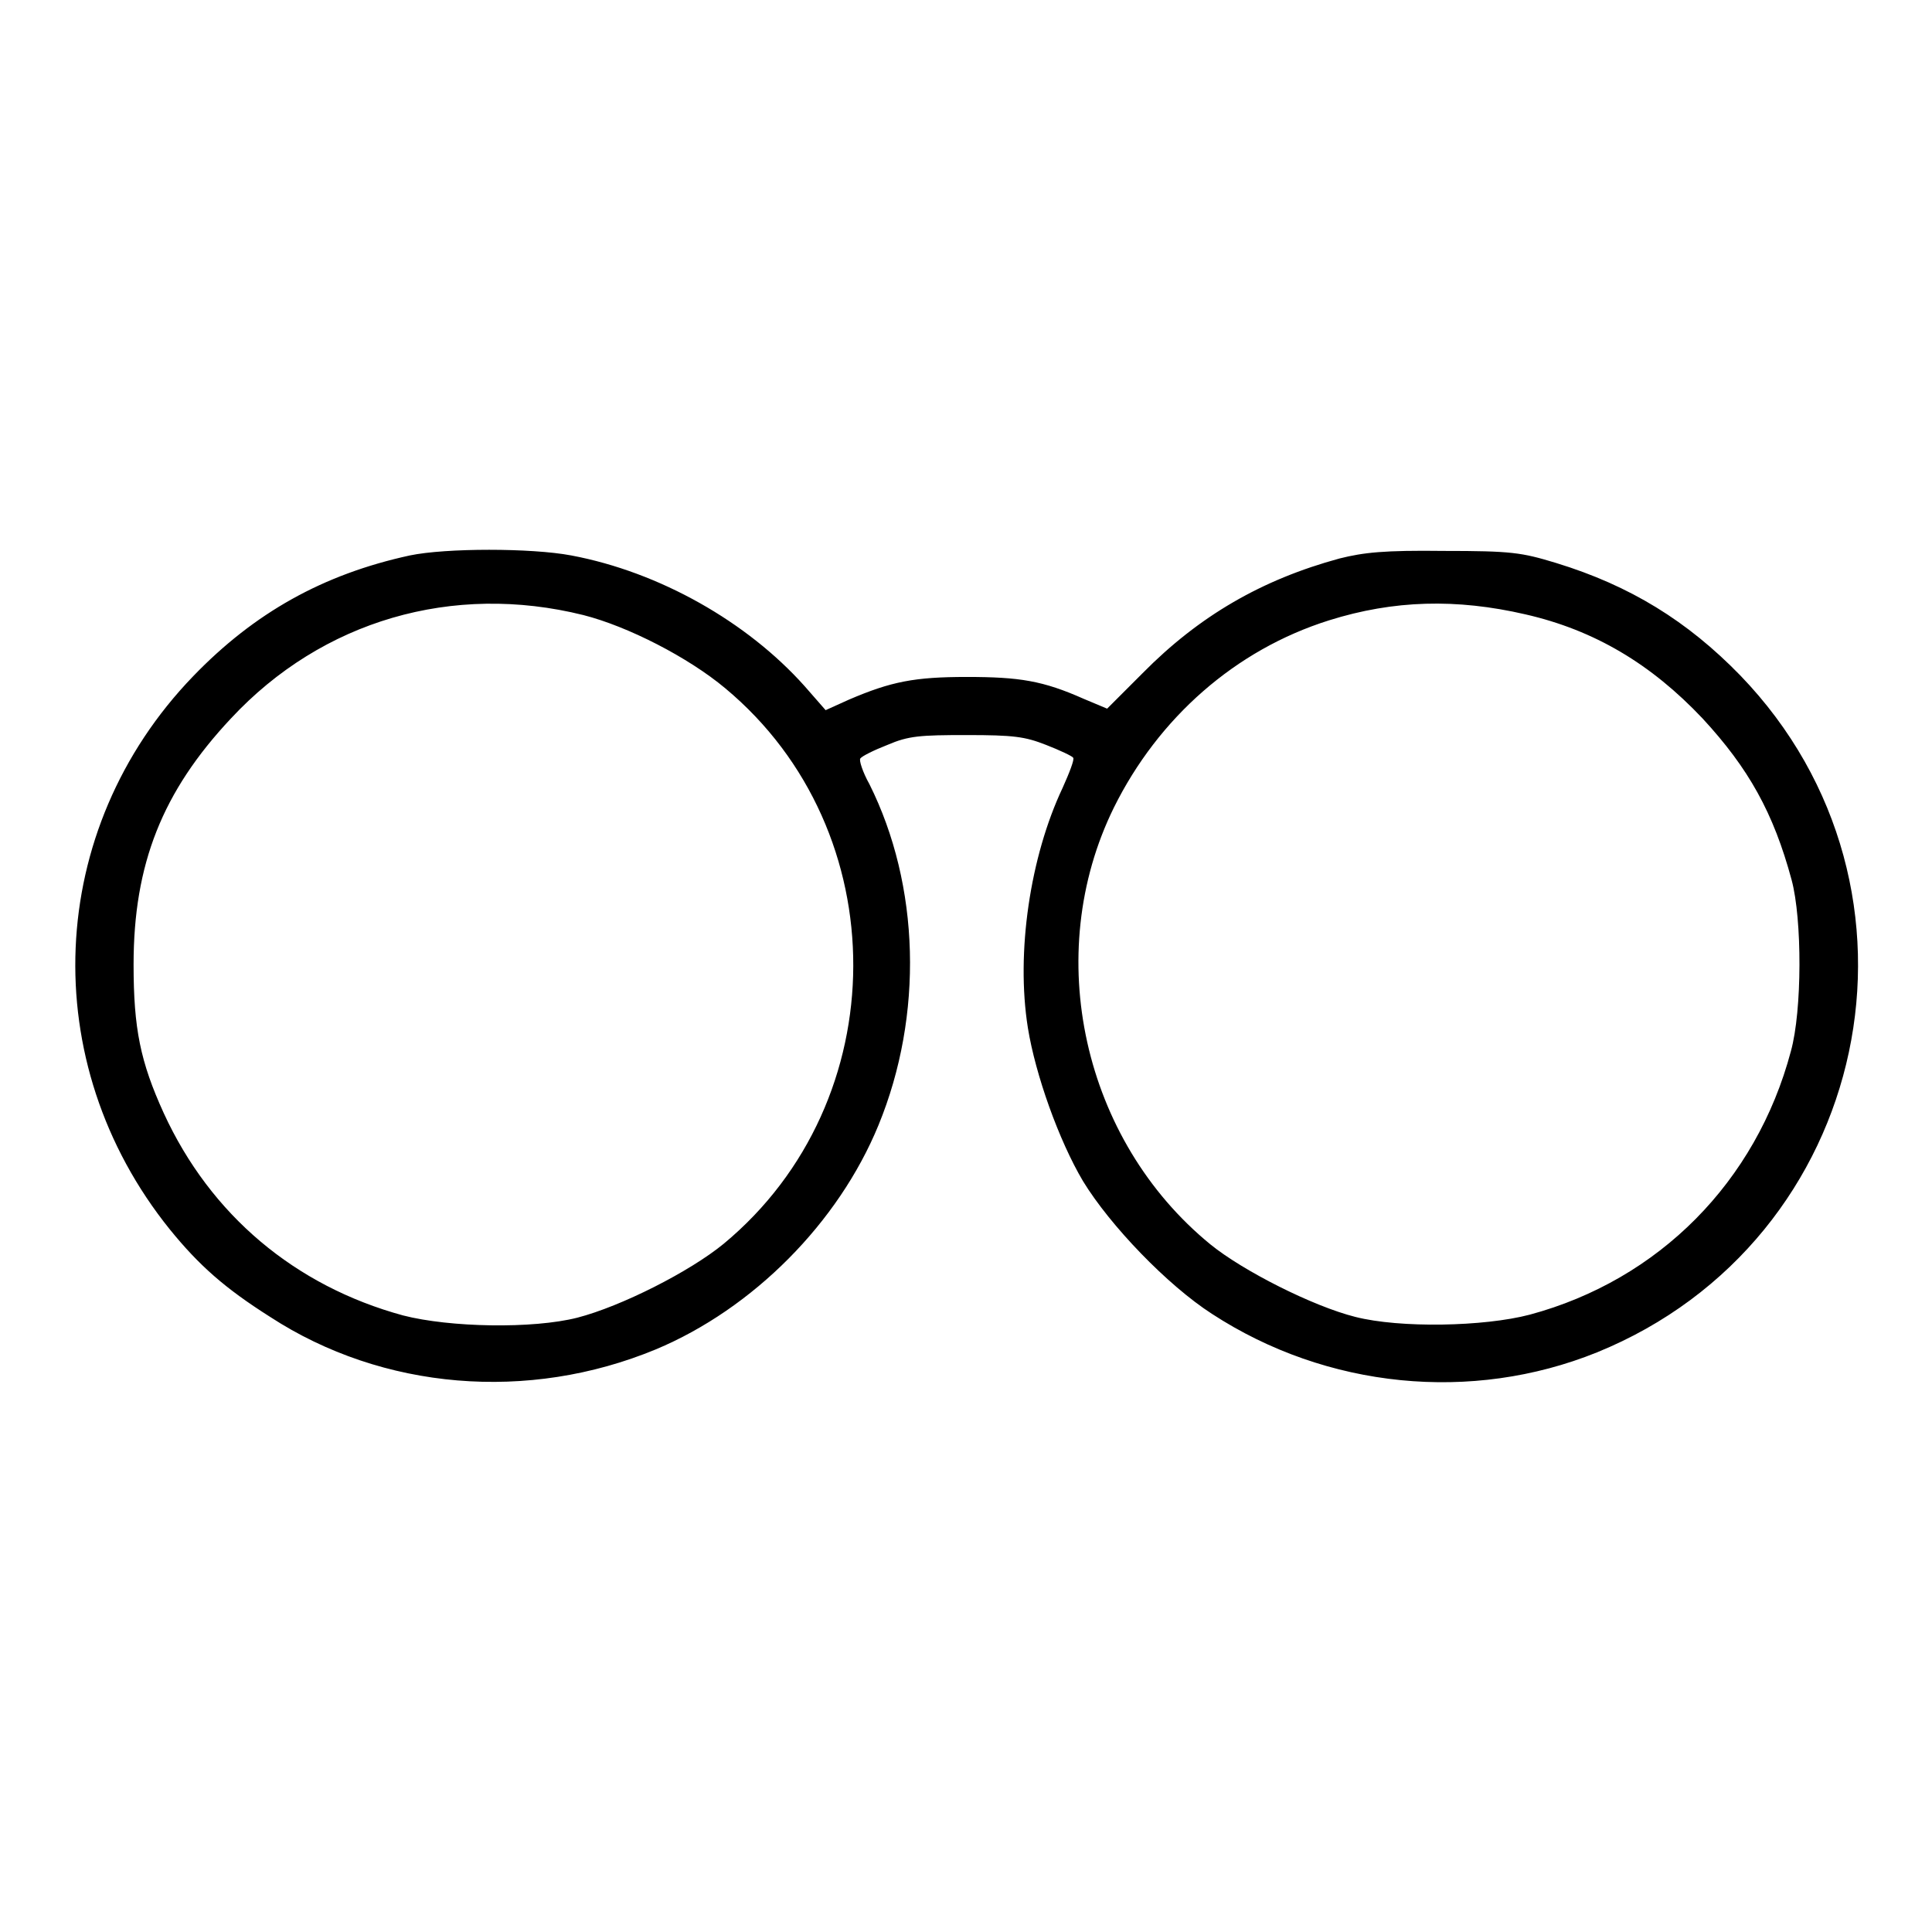 <?xml version="1.0" encoding="utf-8"?>
<!-- Svg Vector Icons : http://www.onlinewebfonts.com/icon -->
<!DOCTYPE svg PUBLIC "-//W3C//DTD SVG 1.1//EN" "http://www.w3.org/Graphics/SVG/1.1/DTD/svg11.dtd">
<svg version="1.1" xmlns="http://www.w3.org/2000/svg" xmlns:xlink="http://www.w3.org/1999/xlink" x="0px" y="0px" viewBox="0 0 256 256" enable-background="new 0 0 256 256" xml:space="preserve">
<g><g><g><path fill="#000000" d="M54.3,73.6c-11.5,2.5-20.6,7.6-28.7,16C6,109.9,4.7,140.8,22.5,162.9c3.9,4.8,7.3,7.8,13.3,11.6c14.9,9.7,34.2,11.3,51.1,4.3c12.9-5.4,24.2-16.8,29.5-29.7c6-14.6,5.5-31.8-1.2-45.2c-0.9-1.6-1.4-3.2-1.2-3.4c0.2-0.3,1.8-1.1,3.6-1.8c2.8-1.2,4.3-1.3,10.5-1.3c6.2,0,7.7,0.2,10.5,1.3c1.8,0.7,3.5,1.5,3.6,1.7c0.2,0.2-0.5,2-1.4,4c-4.3,9.1-6.2,21.8-4.6,31.8c1,6.2,4.1,14.9,7.3,20.3c3.6,5.9,11.2,13.8,17.1,17.6c15.2,9.9,34.4,11.8,51,5.1c36.4-14.8,46.3-61.4,19-89.7c-7-7.2-14.6-11.9-24.4-14.9c-4.6-1.4-5.9-1.6-14.9-1.6c-7.9-0.1-10.6,0.2-13.8,1c-10.3,2.8-18.6,7.6-26.1,15.2l-4.7,4.7l-3.1-1.3c-5.4-2.4-8.5-2.9-15.5-2.9c-6.9,0-10,0.6-15.6,3l-3.1,1.4l-2.8-3.2C99,82.4,87.4,75.8,75.7,73.6C70.4,72.6,59.1,72.6,54.3,73.6z M77.3,81.5c5.9,1.5,13.9,5.6,18.8,9.7c22.7,18.9,22.6,54.7-0.2,73.6c-4.5,3.7-13.6,8.3-19.4,9.8c-5.9,1.5-16.9,1.3-23.1-0.3c-14.3-3.9-25.5-13.3-31.7-26.8c-3.1-6.8-4-11.2-4-19.7c0-13.3,3.8-22.9,12.9-32.6C42.7,82.2,60,77.2,77.3,81.5z M202.1,81.4c9.2,2.1,16.7,6.6,23.5,13.8c6.1,6.6,9.4,12.5,11.8,21.4c1.4,5.2,1.4,17.3-0.1,22.7c-4.6,17.3-17.5,30.3-34.6,34.9c-6.1,1.6-17.2,1.8-23.1,0.3c-5.6-1.4-14.9-6.1-19.2-9.6c-16.9-13.8-22.4-38.4-12.8-57.9c5.9-11.9,16.1-20.9,28.5-24.8C184.7,79.5,193,79.3,202.1,81.4z"/></g></g></g>
</svg>